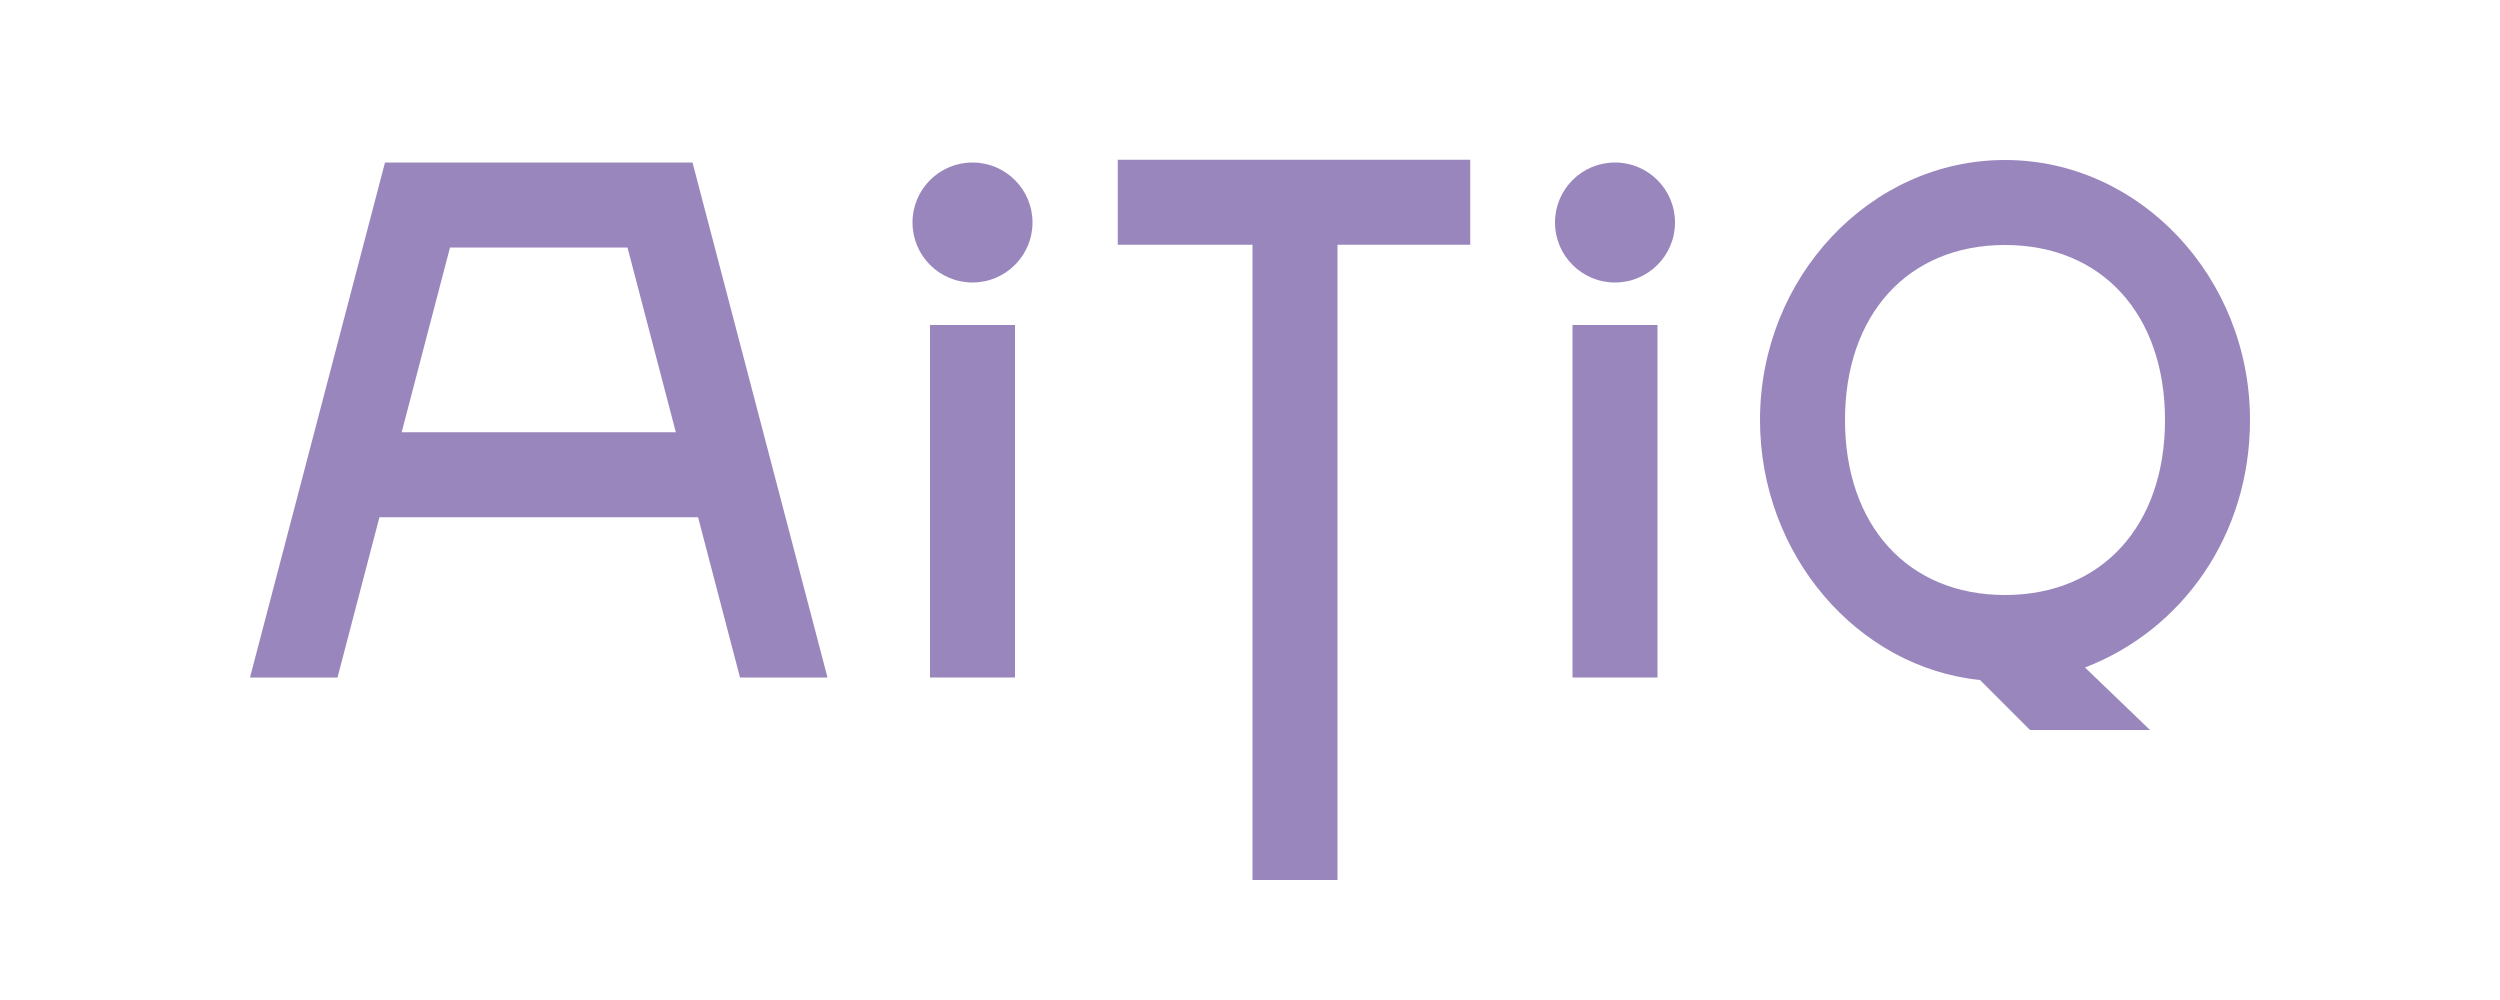 <?xml version="1.0" encoding="utf-8"?>
<!-- Generator: Adobe Illustrator 28.1.0, SVG Export Plug-In . SVG Version: 6.00 Build 0)  -->
<svg version="1.1" id="Vrstva_1" xmlns="http://www.w3.org/2000/svg" xmlns:xlink="http://www.w3.org/1999/xlink" x="0px" y="0px"
	 viewBox="0 0 10 4" style="enable-background:new 0 0 10 4;" xml:space="preserve">
<style type="text/css">
	.st0{fill:#9986BC;}
</style>
<polygon class="st0" points="2.96,2.71 3.31,2.71 2.77,0.65 2.76,0.65 2.76,0.65 1.54,0.65 1.54,0.65 1.54,0.65 1,2.71 1.35,2.71 
	1.8,0.99 2.51,0.99 "/>
<rect x="3.72" y="1.3" class="st0" width="0.34" height="1.41"/>
<circle class="st0" cx="3.89" cy="0.89" r="0.24"/>
<rect x="5.01" y="0.66" class="st0" width="0.34" height="2.86"/>
<rect x="6.29" y="1.3" class="st0" width="0.34" height="1.41"/>
<circle class="st0" cx="6.46" cy="0.89" r="0.24"/>
<rect x="1.99" y="1.2" transform="matrix(-1.150317e-06 -1 1 -1.150317e-06 0.25 4.059)" class="st0" width="0.34" height="1.41"/>
<rect x="5.01" y="0.11" transform="matrix(-1.150320e-06 -1 1 -1.150320e-06 4.361 5.989)" class="st0" width="0.34" height="1.41"/>
<path class="st0" d="M9,1.68c0-0.57-0.44-1.04-0.98-1.04c-0.54,0-0.98,0.47-0.98,1.04c0,0.54,0.39,0.99,0.88,1.04L7.91,2.71
	l0.21,0.21l0.48,0L8.34,2.67C8.73,2.52,9,2.14,9,1.68z M8.02,2.38c-0.39,0-0.64-0.28-0.64-0.7s0.25-0.7,0.64-0.7
	c0.39,0,0.64,0.28,0.64,0.7S8.41,2.38,8.02,2.38z"/>
</svg>
